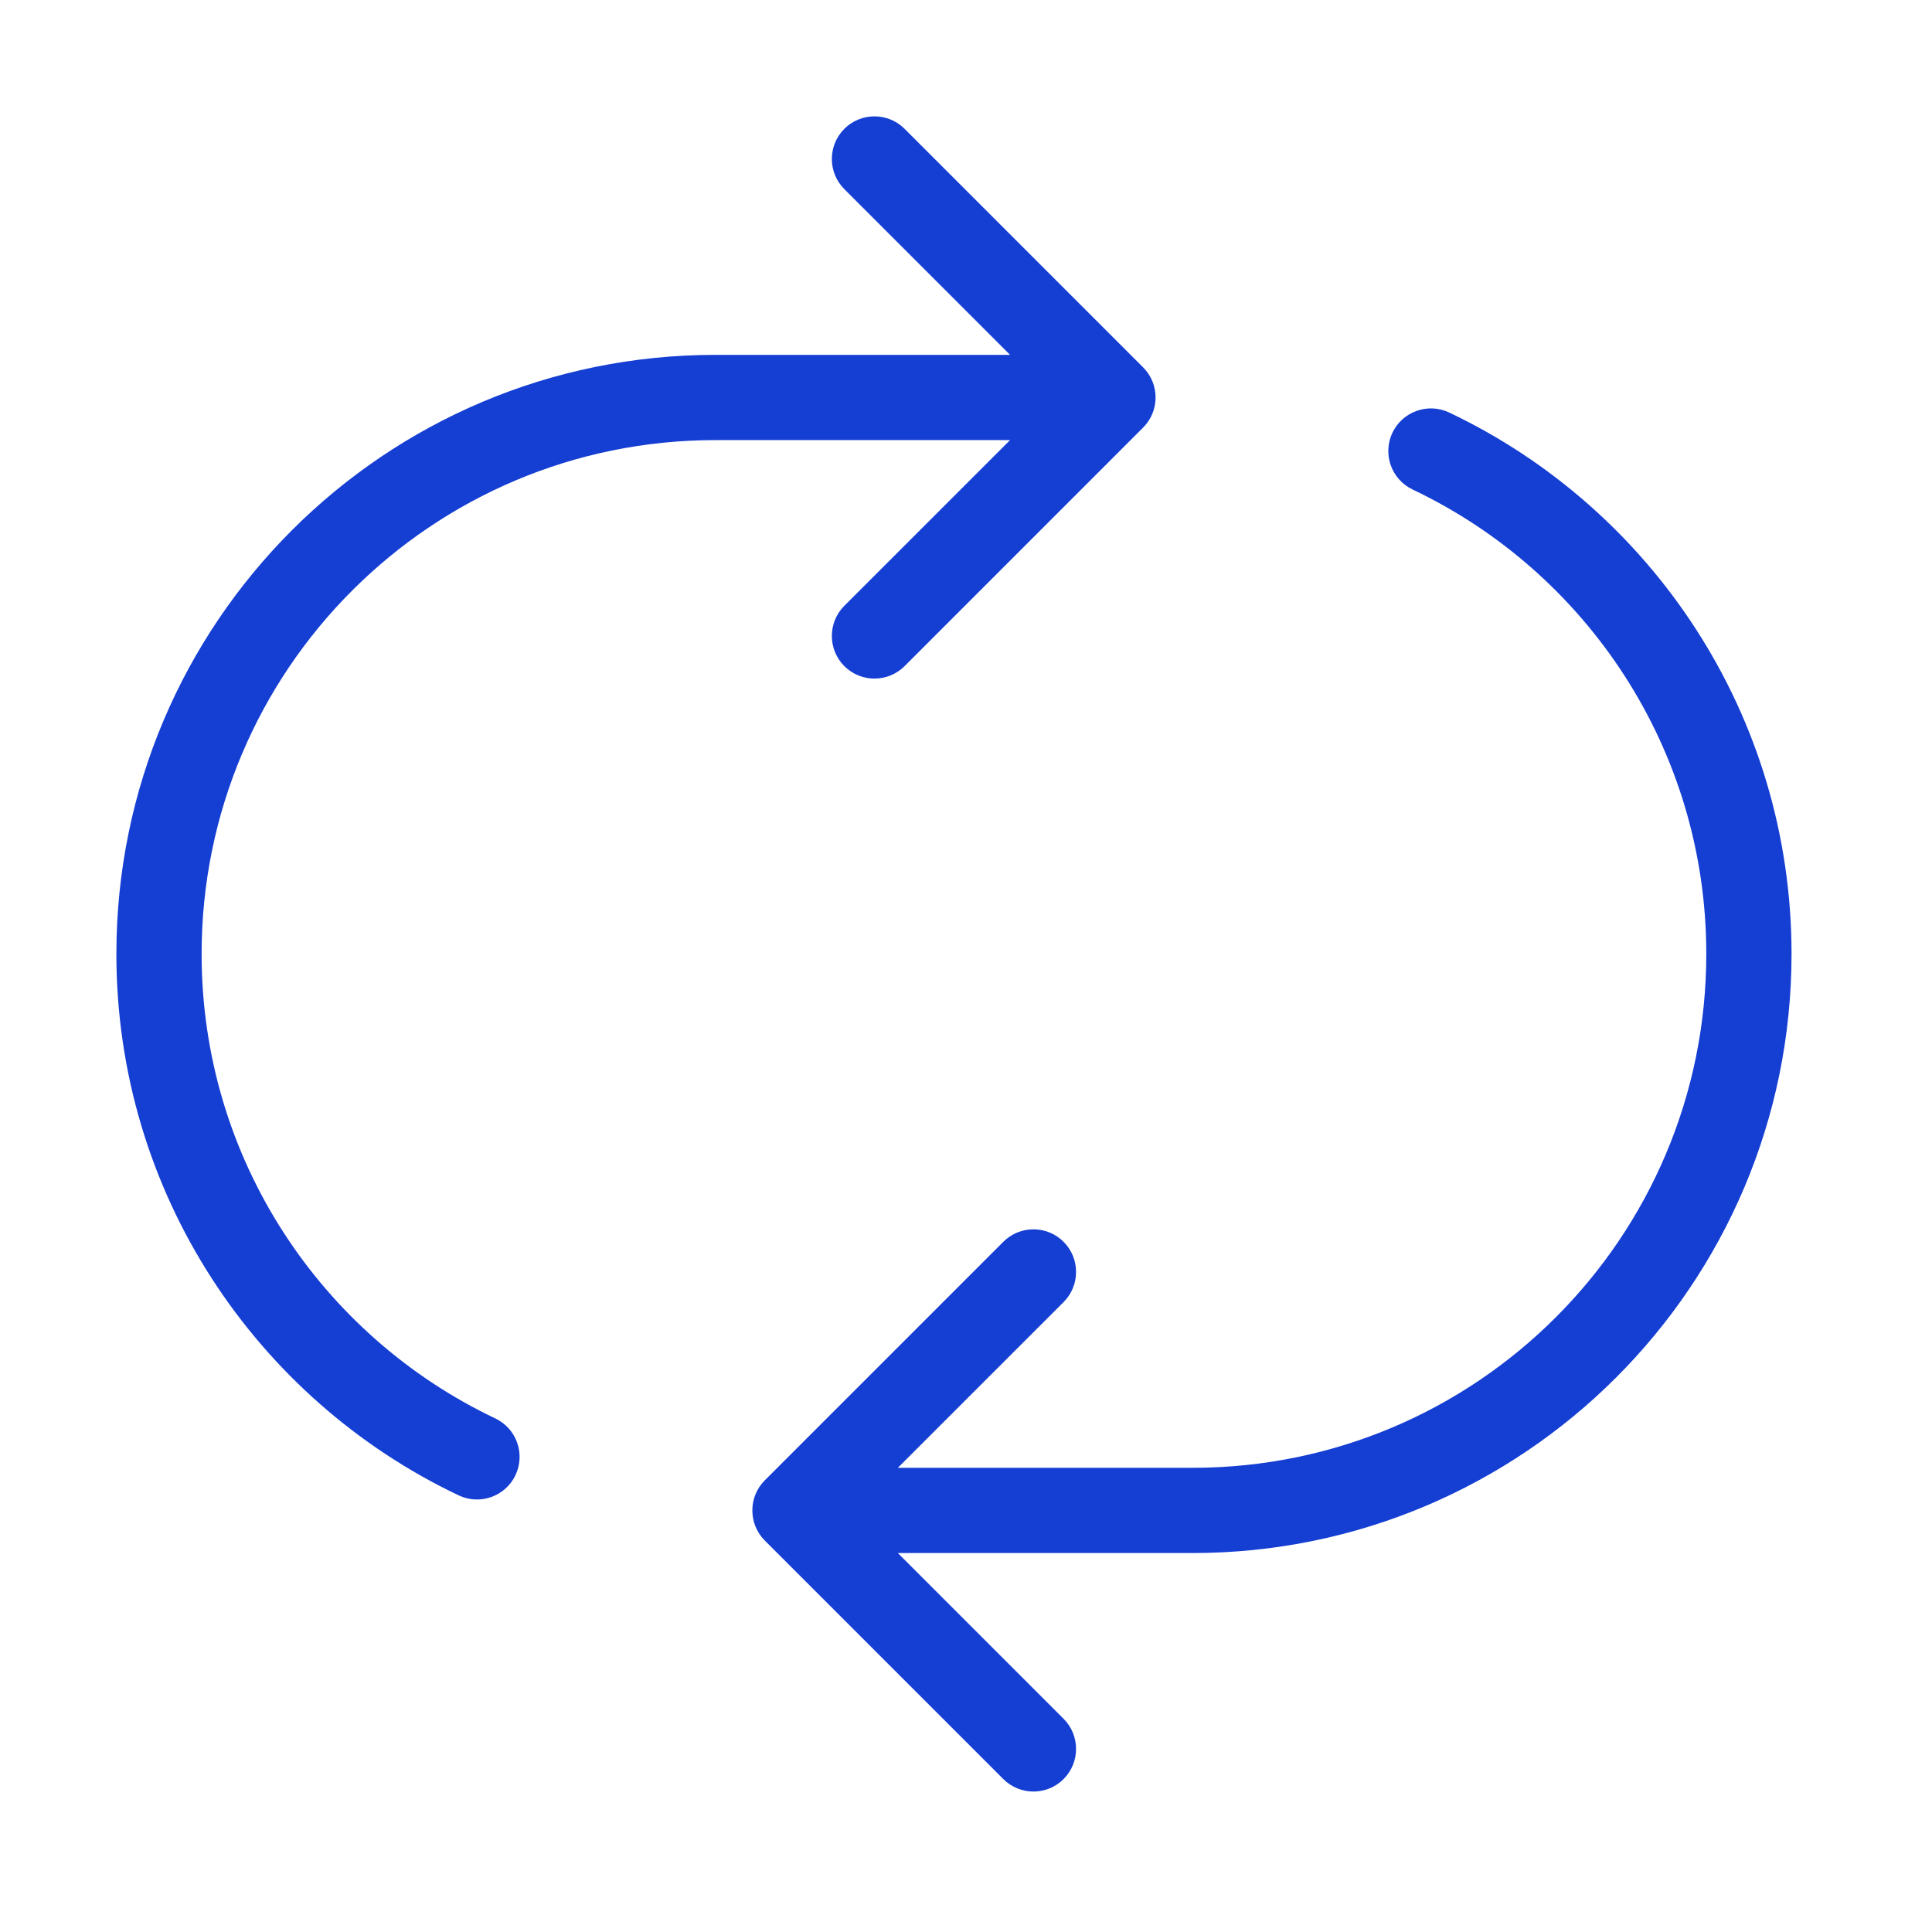 <svg width="68" height="68" viewBox="0 0 68 68" fill="none" xmlns="http://www.w3.org/2000/svg">
<path fill-rule="evenodd" clip-rule="evenodd" d="M29.717 4.535C30.303 3.949 31.253 3.949 31.839 4.535L40.233 12.929C40.819 13.515 40.819 14.465 40.233 15.05L31.839 23.445C31.253 24.03 30.303 24.03 29.717 23.445C29.132 22.859 29.132 21.909 29.717 21.323L35.551 15.49H25.182C15.193 15.49 7.096 23.587 7.096 33.576C7.096 40.789 11.318 47.018 17.431 49.923C18.18 50.278 18.498 51.173 18.143 51.921C17.787 52.669 16.892 52.988 16.144 52.632C9.024 49.25 4.096 41.99 4.096 33.576C4.096 21.93 13.536 12.49 25.182 12.49H35.551L29.717 6.656C29.132 6.071 29.132 5.121 29.717 4.535ZM49.009 15.231C49.365 14.483 50.26 14.164 51.008 14.52C58.128 17.902 63.056 25.162 63.056 33.576C63.056 45.222 53.616 54.662 41.97 54.662H31.601L37.435 60.496C38.02 61.081 38.02 62.031 37.435 62.617C36.849 63.203 35.899 63.203 35.313 62.617L26.919 54.223C26.334 53.637 26.334 52.687 26.919 52.102L35.313 43.708C35.899 43.122 36.849 43.122 37.435 43.708C38.02 44.293 38.02 45.243 37.435 45.829L31.601 51.662H41.97C51.959 51.662 60.056 43.565 60.056 33.576C60.056 26.363 55.834 20.134 49.721 17.23C48.972 16.874 48.654 15.979 49.009 15.231Z" fill="#153ED3"/>
</svg>
